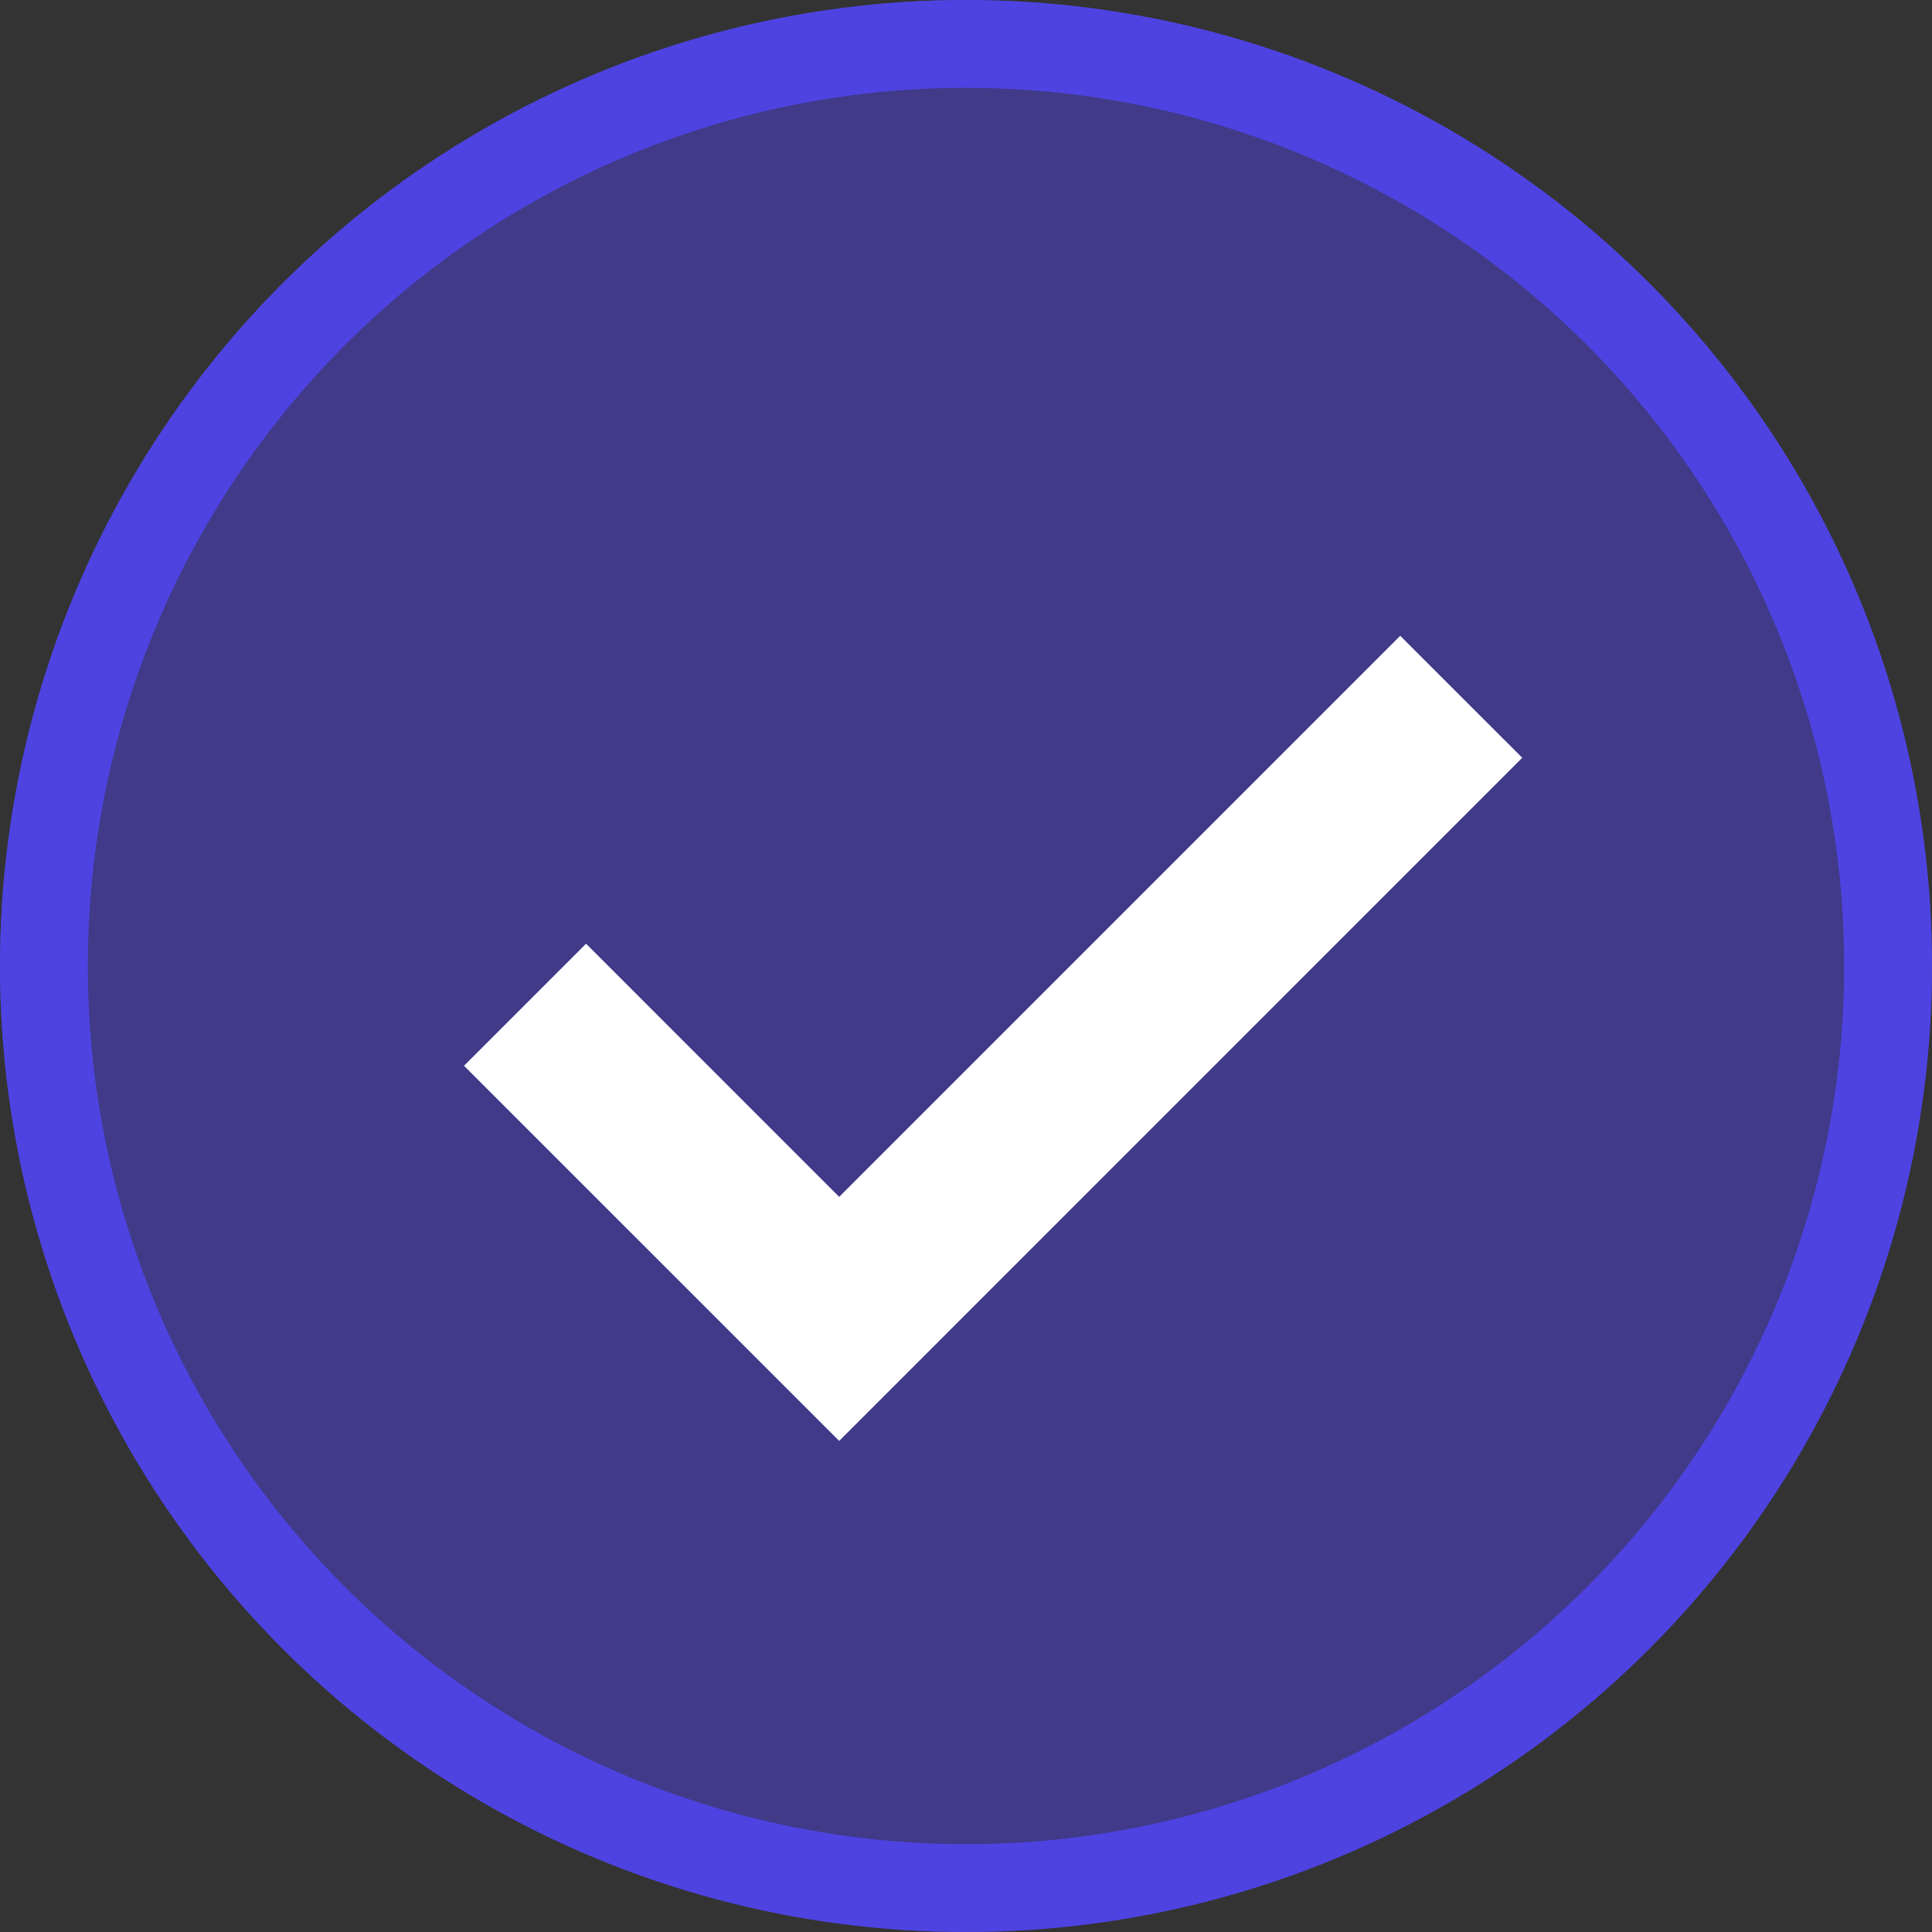 <svg xmlns="http://www.w3.org/2000/svg" xmlns:xlink="http://www.w3.org/1999/xlink" width="44" height="44" viewBox="0 0 44 44">
    <rect x="0" y="0" width="44" height="44" fill="#333333" stroke="none"/>
    <defs>
        <circle id="a" cx="22" cy="22" r="22"/>
    </defs>
    <g fill="none" fill-rule="evenodd">
        <g>
            <use fill="#4E43E1" fill-opacity=".5" xlink:href="#a"/>
            <circle cx="22" cy="22" r="21" stroke="#4E43E1" stroke-width="2"/>
        </g>
        <path fill="#FFF" d="M19.112 27.258L31.889 14.48l2.779 2.778L21.89 30.037l-2.778 2.779-8.545-8.544 2.78-2.78 5.765 5.766z"/>
    </g>
</svg>
